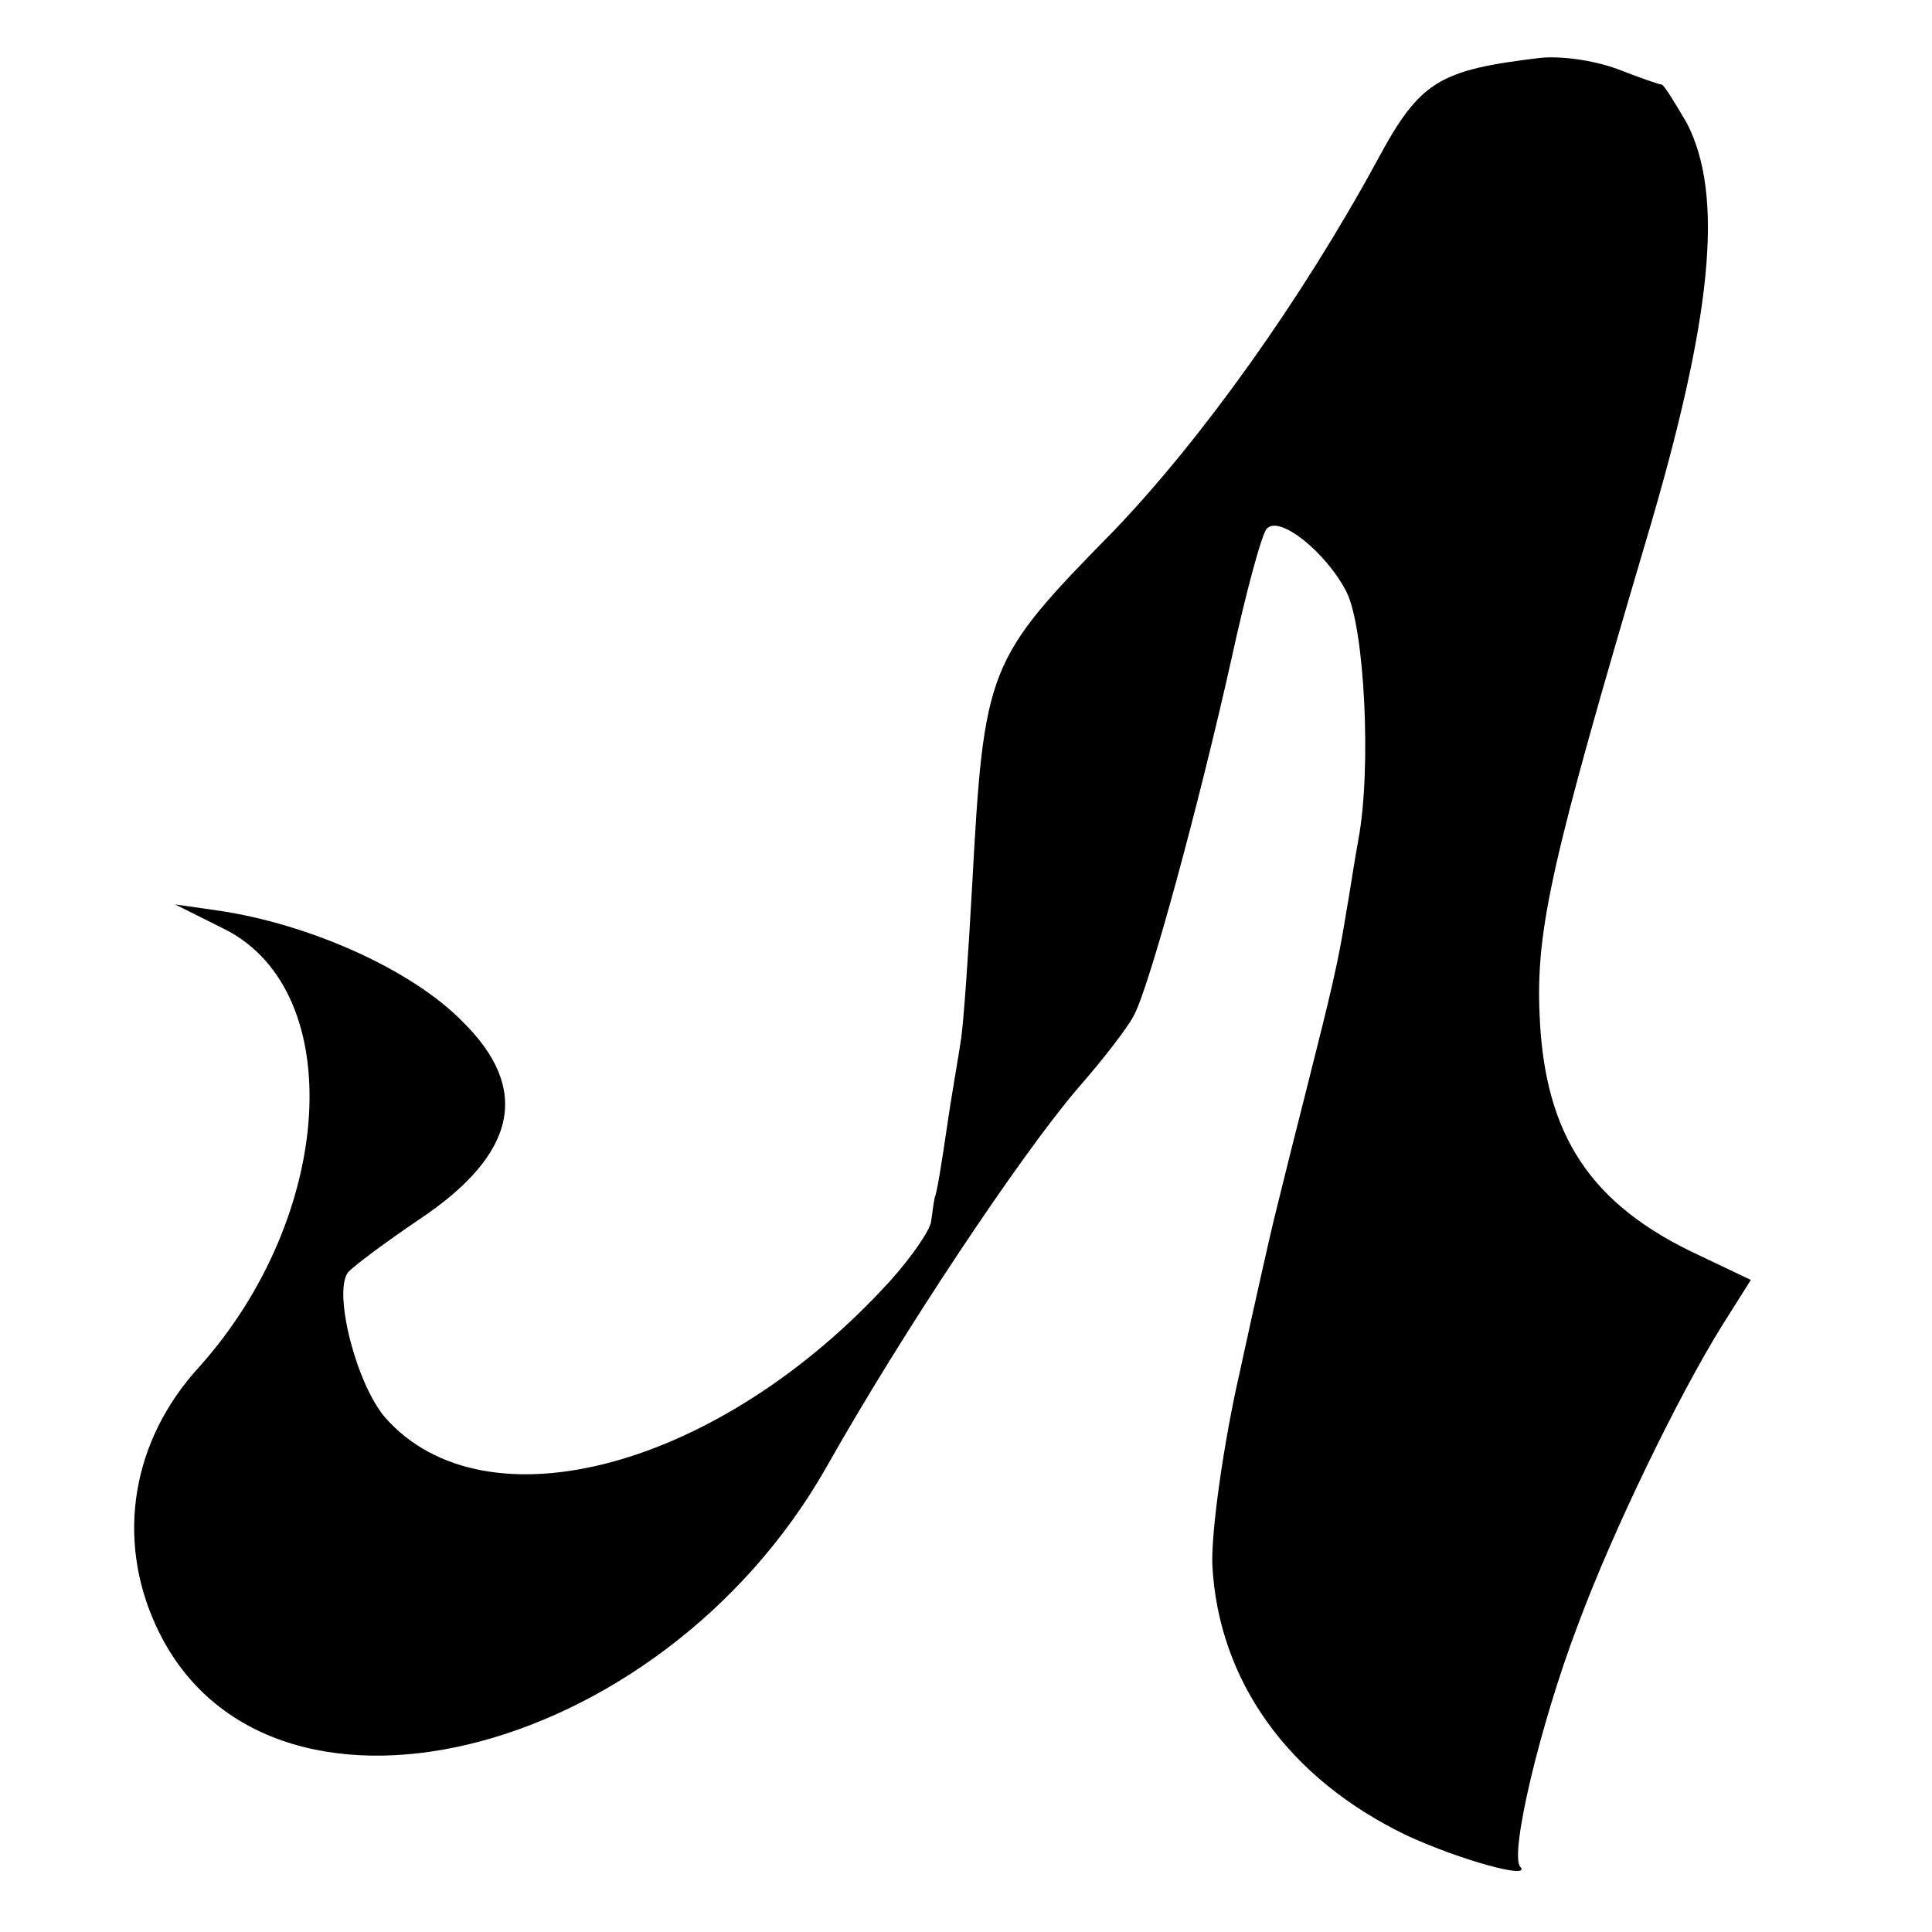 <?xml version="1.0" standalone="no"?>
<!DOCTYPE svg PUBLIC "-//W3C//DTD SVG 20010904//EN"
 "http://www.w3.org/TR/2001/REC-SVG-20010904/DTD/svg10.dtd">
<svg version="1.0" xmlns="http://www.w3.org/2000/svg"
 width="160pt" height="160pt" viewBox="0 0 160 160"
 preserveAspectRatio="xMidYMid meet">
<g transform="translate(0,160) scale(0.1,-0.1)"
fill="#000000" stroke="none">
<path d="M1275 1552 c-83 -10 -99 -19 -134 -84 -63 -116 -146 -232 -219 -308
-105 -107 -107 -112 -117 -295 -3 -55 -7 -111 -9 -125 -2 -14 -8 -47 -12 -75
-4 -27 -8 -53 -10 -57 -1 -5 -2 -14 -3 -20 -1 -7 -16 -29 -34 -49 -141 -155
-335 -207 -418 -113 -24 28 -43 103 -31 120 4 5 31 25 59 44 81 54 93 108 36
164 -42 43 -127 81 -203 92 l-35 5 42 -21 c101 -52 90 -237 -22 -362 -56 -61
-69 -142 -36 -214 88 -193 417 -114 556 132 62 110 160 257 207 312 21 24 42
51 47 61 13 24 54 175 81 296 12 55 25 103 29 107 10 12 49 -19 66 -52 15 -29
21 -146 10 -205 -3 -16 -7 -43 -10 -60 -7 -43 -11 -60 -35 -155 -12 -47 -23
-92 -25 -100 -2 -8 -15 -65 -28 -125 -14 -61 -24 -134 -23 -161 5 -96 63 -177
161 -224 43 -20 104 -37 94 -26 -9 10 16 117 48 201 29 78 83 189 119 247 l24
38 -42 20 c-91 42 -129 100 -133 200 -3 71 10 128 89 395 54 182 64 283 33
343 -10 17 -19 32 -21 32 -2 0 -19 6 -37 13 -19 7 -47 11 -64 9z"/>
</g>
</svg>
